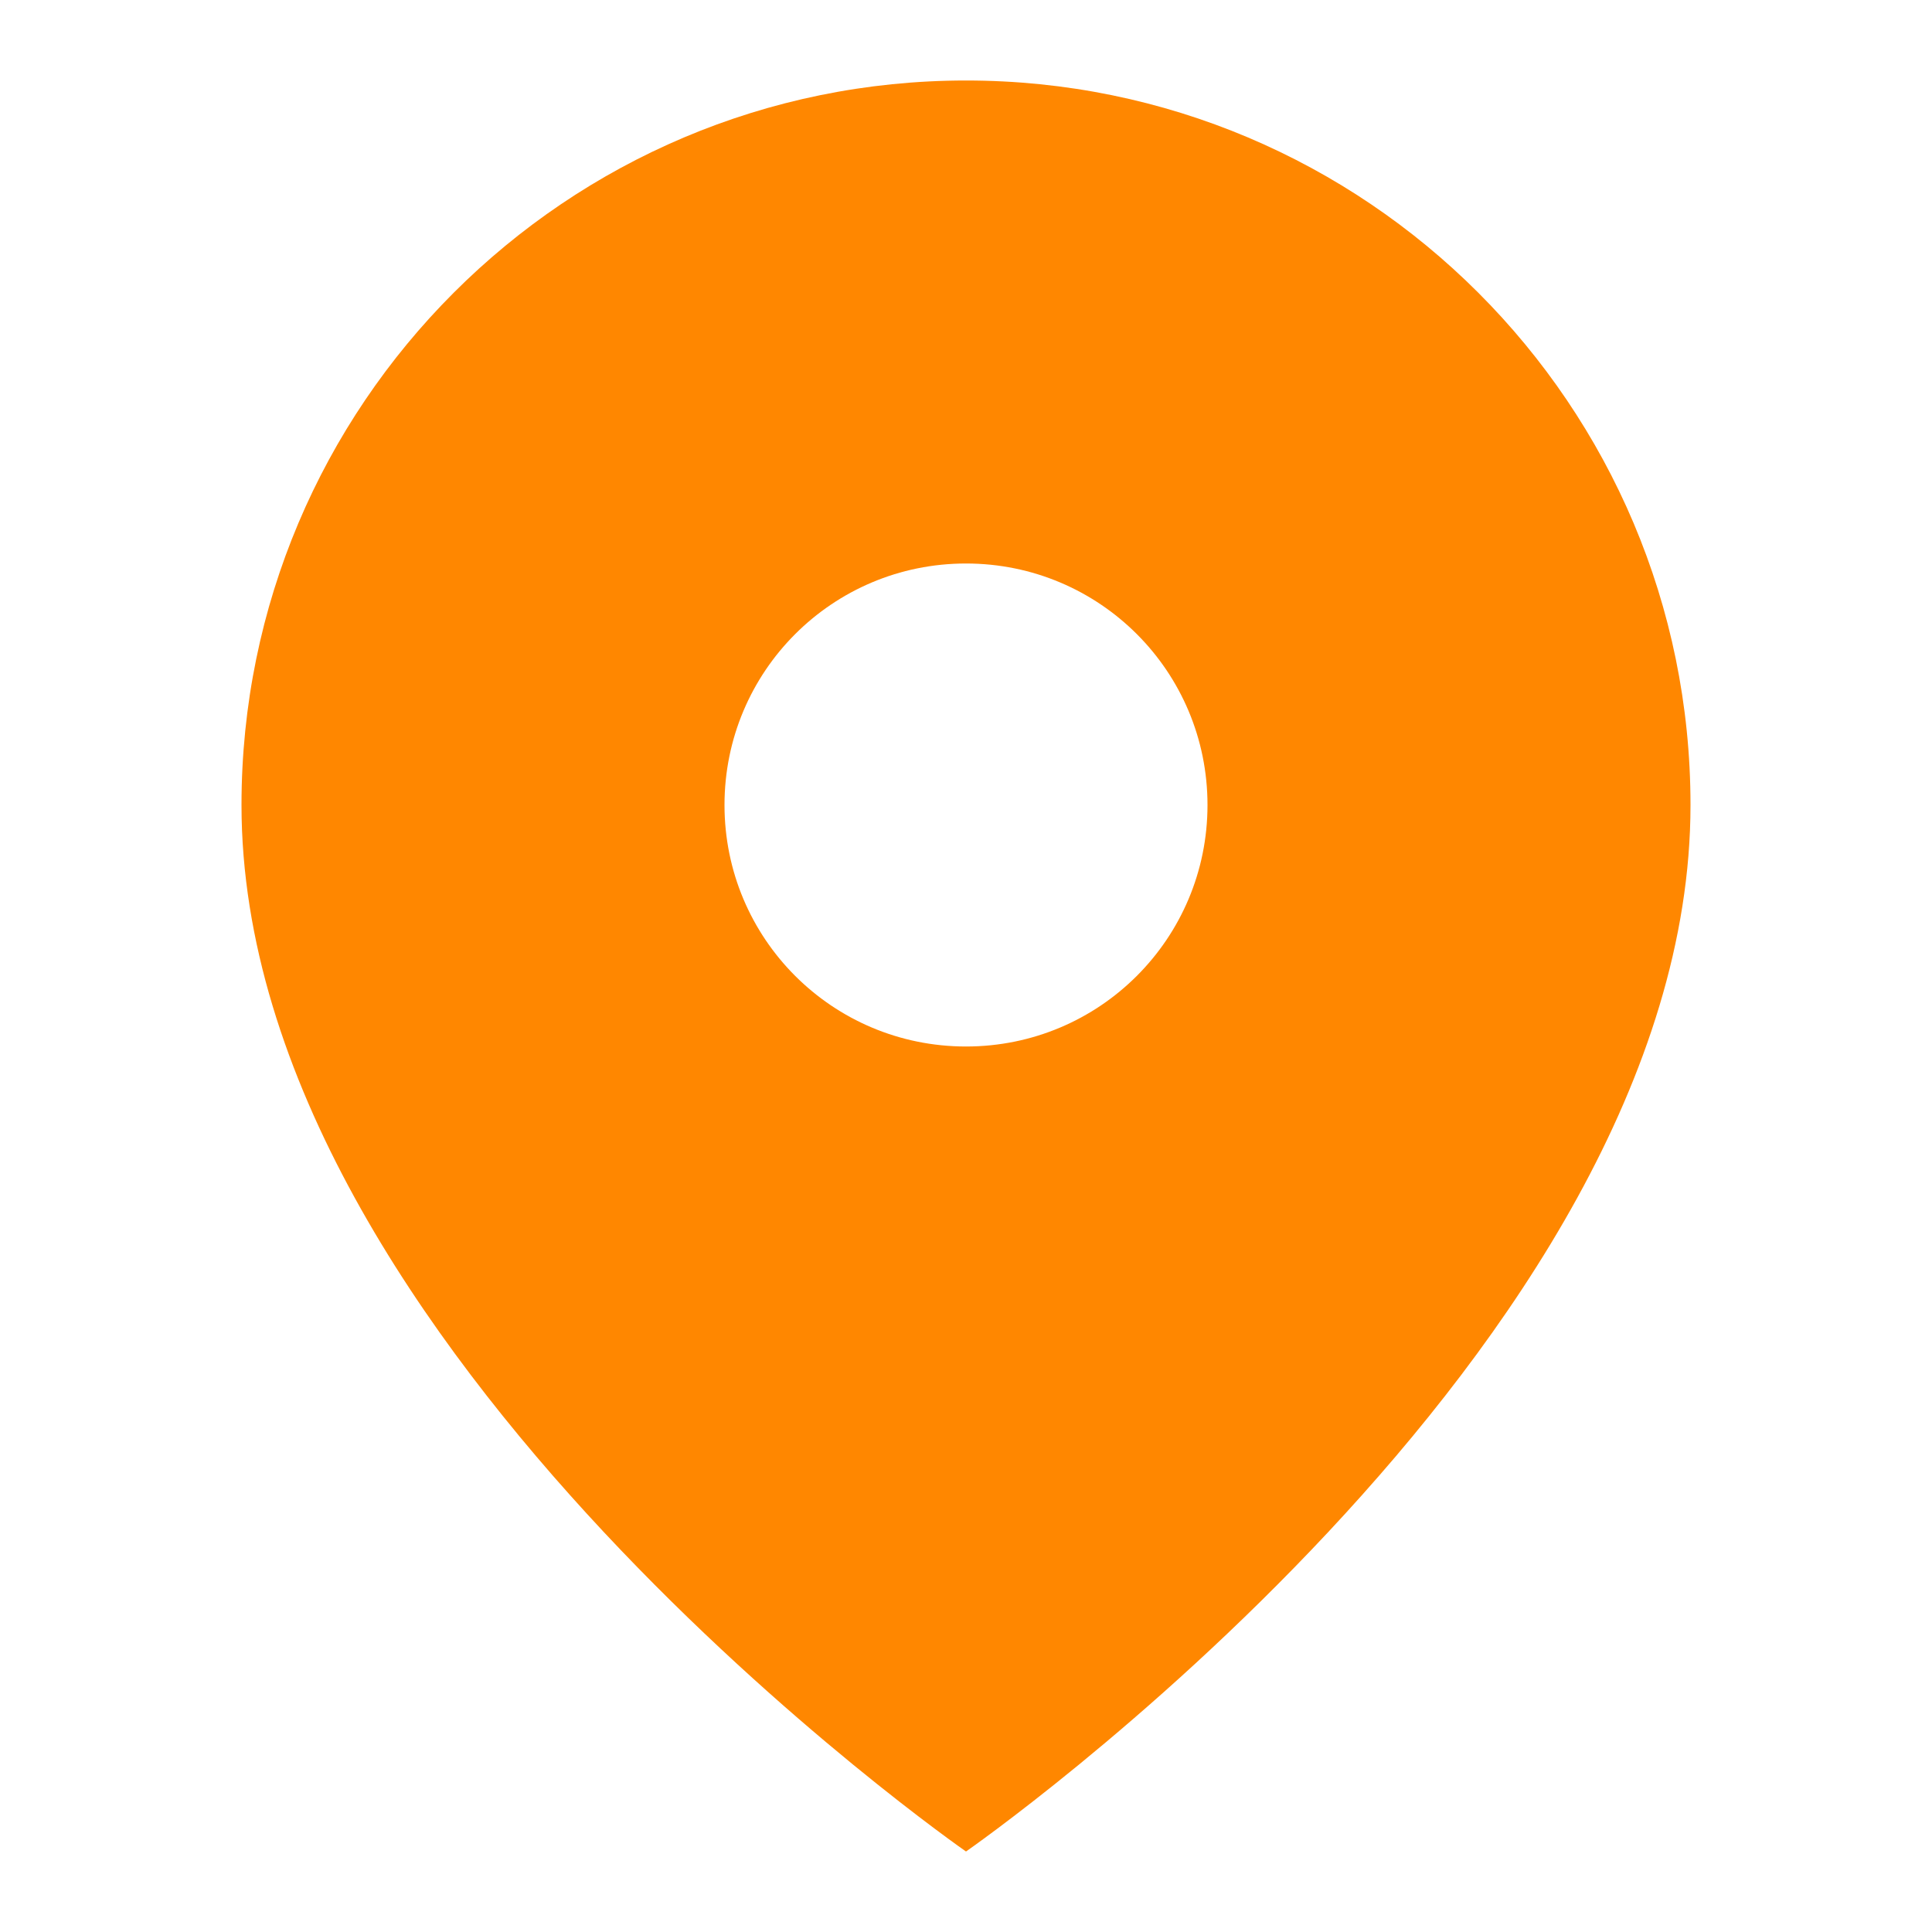 <!DOCTYPE svg PUBLIC "-//W3C//DTD SVG 1.1//EN" "http://www.w3.org/Graphics/SVG/1.1/DTD/svg11.dtd">
<!-- Uploaded to: SVG Repo, www.svgrepo.com, Transformed by: SVG Repo Mixer Tools -->
<svg fill="#ff8700" height="800px" width="800px" version="1.1" id="Filled_Icons" xmlns="http://www.w3.org/2000/svg" xmlns:xlink="http://www.w3.org/1999/xlink" x="0px" y="0px" viewBox="0 0 24 24" enable-background="new 0 0 24 24" xml:space="preserve">
<g id="SVGRepo_bgCarrier" stroke-width="0"/>
<g id="SVGRepo_tracerCarrier" stroke-linecap="round" stroke-linejoin="round"/>
<g id="SVGRepo_iconCarrier"> <g id="Location-Pin-Filled"> <path d="M12,1c-4.97,0-9,4.03-9,9c0,6.75,9,13,9,13s9-6.25,9-13C21,5.03,16.97,1,12,1z M12,13c-1.66,0-3-1.34-3-3s1.34-3,3-3 s3,1.34,3,3S13.66,13,12,13z"/> </g> </g>
</svg>